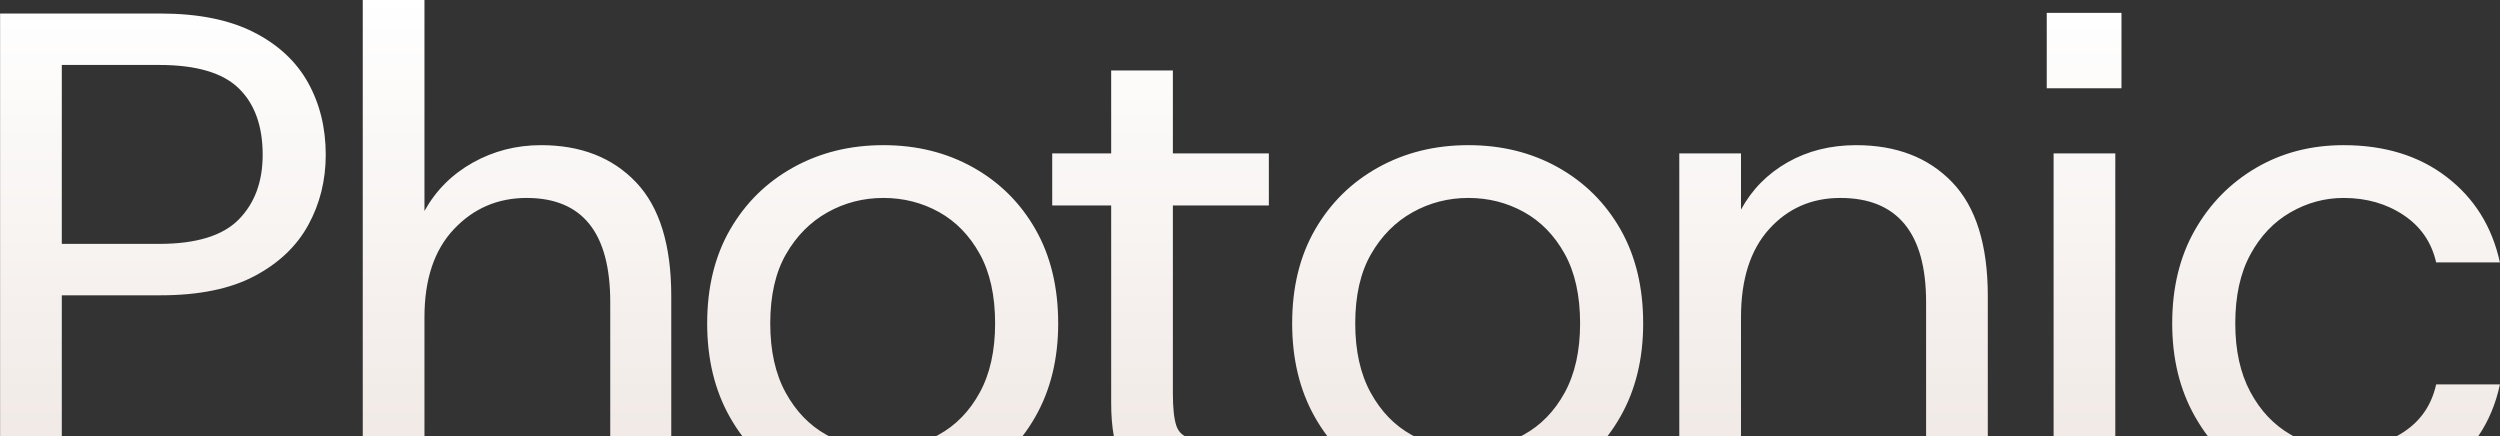 <?xml version="1.0" encoding="UTF-8"?> <svg xmlns="http://www.w3.org/2000/svg" width="5382" height="939" viewBox="0 0 5382 939"><rect x="0" y="0" width="5382" height="939" fill="#333333" stroke="none"/><linearGradient id="linearGradient1" x1="2691" y1="-0.386" x2="2691" y2="1079.966" gradientUnits="userSpaceOnUse"><stop offset="0" stop-color="#ffffff" stop-opacity="1"></stop><stop offset="0.071" stop-color="#fefdfd" stop-opacity="1"></stop><stop offset="0.143" stop-color="#fdfcfb" stop-opacity="1"></stop><stop offset="0.214" stop-color="#fbfaf9" stop-opacity="1"></stop><stop offset="0.286" stop-color="#faf8f7" stop-opacity="1"></stop><stop offset="0.357" stop-color="#f9f6f5" stop-opacity="1"></stop><stop offset="0.429" stop-color="#f8f5f3" stop-opacity="1"></stop><stop offset="0.5" stop-color="#f7f3f1" stop-opacity="1"></stop><stop offset="0.571" stop-color="#f6f1ef" stop-opacity="1"></stop><stop offset="0.643" stop-color="#f4efed" stop-opacity="1"></stop><stop offset="0.714" stop-color="#f3eeeb" stop-opacity="1"></stop><stop offset="0.786" stop-color="#f2ece8" stop-opacity="1"></stop><stop offset="0.857" stop-color="#f1eae7" stop-opacity="1"></stop><stop offset="0.929" stop-color="#f0e8e4" stop-opacity="1"></stop><stop offset="1" stop-color="#eee7e3" stop-opacity="0"></stop></linearGradient><path id="Path-copy" fill="url(#linearGradient1)" stroke="none" d="M 780.944 -0.385 L 780.944 939 L 913.774 939 L 913.774 682.952 C 913.774 601.291 934.922 538.083 977.236 493.299 L 977.236 493.299 C 1019.531 448.54 1071.693 426.147 1133.681 426.147 L 1133.681 426.147 C 1193.687 426.147 1238.699 444.85 1268.724 482.231 L 1268.724 482.231 C 1298.727 519.633 1313.736 575.717 1313.736 650.479 L 1313.736 650.479 L 1313.736 939 L 1445.096 939 L 1445.096 637.201 C 1445.096 527.015 1419.747 445.332 1369.085 392.2 L 1369.085 392.2 C 1318.397 339.067 1250.275 312.501 1164.673 312.501 L 1164.673 312.501 C 1111.541 312.501 1062.584 325.047 1017.822 350.139 L 1017.822 350.139 C 973.038 375.228 938.356 409.91 913.774 454.187 L 913.774 454.187 L 913.774 -0.385 Z M 4406.238 190.004 L 4567.112 190.004 L 4567.112 27.659 L 4406.238 27.659 Z M 0.21 29.13 L 0.21 939 L 133.044 939 L 133.044 635.72 L 345.572 635.72 C 428.219 635.72 495.603 621.954 547.765 594.398 L 547.765 594.398 C 599.908 566.862 638.535 530.198 663.624 484.444 L 663.624 484.444 C 688.715 438.689 701.261 388.281 701.261 333.164 L 701.261 333.164 C 701.261 275.12 688.459 223.212 662.885 177.458 L 662.885 177.458 C 637.289 131.707 598.18 95.547 545.552 68.981 L 545.552 68.981 C 492.905 42.414 426.238 29.13 345.572 29.13 L 345.572 29.13 Z M 133.044 139.823 L 342.618 139.823 C 422.316 139.823 479.37 156.567 513.818 190.004 L 513.818 190.004 C 548.25 223.466 565.479 271.176 565.479 333.164 L 565.479 333.164 C 565.479 391.232 548.25 437.722 513.818 472.637 L 513.818 472.637 C 479.37 507.573 422.316 525.03 342.618 525.03 L 342.618 525.03 L 133.044 525.03 Z M 2392.137 151.63 L 2392.137 330.215 L 2265.207 330.215 L 2265.207 442.38 L 2392.137 442.38 L 2392.137 867.437 C 2392.137 894.467 2394.05 918.319 2397.878 939 L 2397.878 939 L 2550.955 939 C 2542.027 934.223 2535.823 926.601 2532.342 916.14 L 2532.342 916.14 C 2527.409 901.381 2524.964 878.274 2524.964 846.775 L 2524.964 846.775 L 2524.964 442.38 L 2731.593 442.38 L 2731.593 330.215 L 2524.964 330.215 L 2524.964 151.63 Z M 4857.11 361.207 C 4801.509 393.677 4757.488 438.458 4725.016 495.512 L 4725.016 495.512 C 4692.549 552.588 4676.313 619.487 4676.313 696.234 L 4676.313 696.234 C 4676.313 772.01 4692.549 838.658 4725.016 896.219 L 4725.016 896.219 C 4733.548 911.345 4742.883 925.606 4753.012 939 L 4753.012 939 L 4937.51 939 C 4935.3 937.814 4933.099 936.593 4930.905 935.328 L 4930.905 935.328 C 4894.974 914.666 4866.194 884.181 4844.564 843.823 L 4844.564 843.823 C 4822.91 803.49 4812.095 754.299 4812.095 696.234 L 4812.095 696.234 C 4812.095 637.201 4822.91 587.756 4844.564 547.906 L 4844.564 547.906 C 4866.194 508.058 4894.974 477.801 4930.905 457.139 L 4930.905 457.139 C 4966.809 436.476 5004.928 426.147 5045.286 426.147 L 5045.286 426.147 C 5094.477 426.147 5137.53 438.458 5174.426 463.042 L 5174.426 463.042 C 5211.325 487.649 5234.686 521.593 5244.533 564.881 L 5244.533 564.881 L 5381.79 564.881 C 5365.043 488.131 5326.927 426.882 5267.406 381.128 L 5267.406 381.128 C 5207.863 335.377 5133.839 312.501 5045.286 312.501 L 5045.286 312.501 C 4975.411 312.501 4912.687 328.738 4857.11 361.207 M 3848.373 349.4 C 3805.063 374.007 3771.626 407.951 3748.012 451.235 L 3748.012 451.235 L 3748.012 330.215 L 3615.181 330.215 L 3615.181 939 L 3748.012 939 L 3748.012 682.952 C 3748.012 601.291 3768.17 538.083 3808.525 493.299 L 3808.525 493.299 C 3848.857 448.54 3900.027 426.147 3962.015 426.147 L 3962.015 426.147 C 4023.013 426.147 4069.018 444.85 4100.013 482.231 L 4100.013 482.231 C 4131.002 519.633 4146.503 575.717 4146.503 650.479 L 4146.503 650.479 L 4146.503 939 L 4279.333 939 L 4279.333 637.201 C 4279.333 527.015 4253.735 445.332 4202.587 392.2 L 4202.587 392.2 C 4151.417 339.067 4082.531 312.501 3995.962 312.501 L 3995.962 312.501 C 3940.845 312.501 3891.657 324.816 3848.373 349.4 M 2966.987 360.469 C 2909.429 392.453 2864.16 436.987 2831.208 494.038 L 2831.208 494.038 C 2798.228 551.114 2781.767 618.52 2781.767 696.234 L 2781.767 696.234 C 2781.767 772.98 2797.997 840.132 2830.47 897.694 L 2830.47 897.694 C 2838.699 912.284 2847.717 926.053 2857.527 939 L 2857.527 939 L 3044.019 939 C 3042.194 938.048 3040.378 937.069 3038.569 936.067 L 3038.569 936.067 C 3002.155 915.912 2972.891 885.655 2950.754 845.3 L 2950.754 845.3 C 2928.614 804.968 2917.546 755.269 2917.546 696.234 L 2917.546 696.234 C 2917.546 636.227 2928.846 586.532 2951.493 547.17 L 2951.493 547.17 C 2974.115 507.826 3003.886 477.801 3040.779 457.139 L 3040.779 457.139 C 3077.681 436.476 3117.757 426.147 3161.067 426.147 L 3161.067 426.147 C 3204.351 426.147 3244.202 436.248 3280.615 456.403 L 3280.615 456.403 C 3317.004 476.577 3346.293 506.581 3368.43 546.431 L 3368.43 546.431 C 3390.57 586.279 3401.639 636.227 3401.639 696.234 L 3401.639 696.234 C 3401.639 755.269 3390.57 804.968 3368.43 845.3 L 3368.43 845.3 C 3346.293 885.655 3316.776 915.912 3279.876 936.067 L 3279.876 936.067 C 3278.045 937.069 3276.202 938.048 3274.349 939 L 3274.349 939 L 3460.58 939 C 3470.485 926.053 3479.615 912.284 3487.976 897.694 L 3487.976 897.694 C 3520.934 840.132 3537.421 772.98 3537.421 696.234 L 3537.421 696.234 C 3537.421 618.52 3521.185 551.114 3488.712 494.038 L 3488.712 494.038 C 3456.245 436.987 3411.465 392.453 3354.41 360.469 L 3354.41 360.469 C 3297.334 328.506 3232.88 312.501 3161.067 312.501 L 3161.067 312.501 C 3089.235 312.501 3024.549 328.506 2966.987 360.469 M 1707.629 360.469 C 1650.074 392.453 1604.802 436.987 1571.85 494.038 L 1571.85 494.038 C 1538.874 551.114 1522.409 618.52 1522.409 696.234 L 1522.409 696.234 C 1522.409 772.98 1538.642 840.132 1571.112 897.694 L 1571.112 897.694 C 1579.344 912.284 1588.362 926.053 1598.172 939 L 1598.172 939 L 1784.664 939 C 1782.839 938.048 1781.02 937.069 1779.214 936.067 L 1779.214 936.067 C 1742.797 915.912 1713.536 885.655 1691.399 845.3 L 1691.399 845.3 C 1669.256 804.968 1658.188 755.269 1658.188 696.234 L 1658.188 696.234 C 1658.188 636.227 1669.488 586.532 1692.135 547.17 L 1692.135 547.17 C 1714.757 507.826 1744.531 477.801 1781.424 457.139 L 1781.424 457.139 C 1818.323 436.476 1858.402 426.147 1901.708 426.147 L 1901.708 426.147 C 1944.996 426.147 1984.844 436.248 2021.26 456.403 L 2021.26 456.403 C 2057.649 476.577 2086.936 506.581 2109.075 546.431 L 2109.075 546.431 C 2131.215 586.279 2142.284 636.227 2142.284 696.234 L 2142.284 696.234 C 2142.284 755.269 2131.215 804.968 2109.075 845.3 L 2109.075 845.3 C 2086.936 885.655 2057.418 915.912 2020.522 936.067 L 2020.522 936.067 C 2018.688 937.069 2016.844 938.048 2014.994 939 L 2014.994 939 L 2201.222 939 C 2211.13 926.053 2220.26 912.284 2228.618 897.694 L 2228.618 897.694 C 2261.576 840.132 2278.063 772.98 2278.063 696.234 L 2278.063 696.234 C 2278.063 618.52 2261.827 551.114 2229.357 494.038 L 2229.357 494.038 C 2196.89 436.987 2152.106 392.453 2095.052 360.469 L 2095.052 360.469 C 2037.976 328.506 1973.522 312.501 1901.708 312.501 L 1901.708 312.501 C 1829.876 312.501 1765.191 328.506 1707.629 360.469 M 4420.994 939 L 4553.825 939 L 4553.825 330.215 L 4420.994 330.215 Z M 5244.533 827.59 C 5234.686 871.866 5211.325 906.064 5174.426 930.163 L 5174.426 930.163 C 5169.602 933.316 5164.675 936.261 5159.645 939 L 5159.645 939 L 5335.209 939 C 5357.534 906.17 5373.06 869.034 5381.79 827.59 L 5381.79 827.59 Z"></path></svg> 